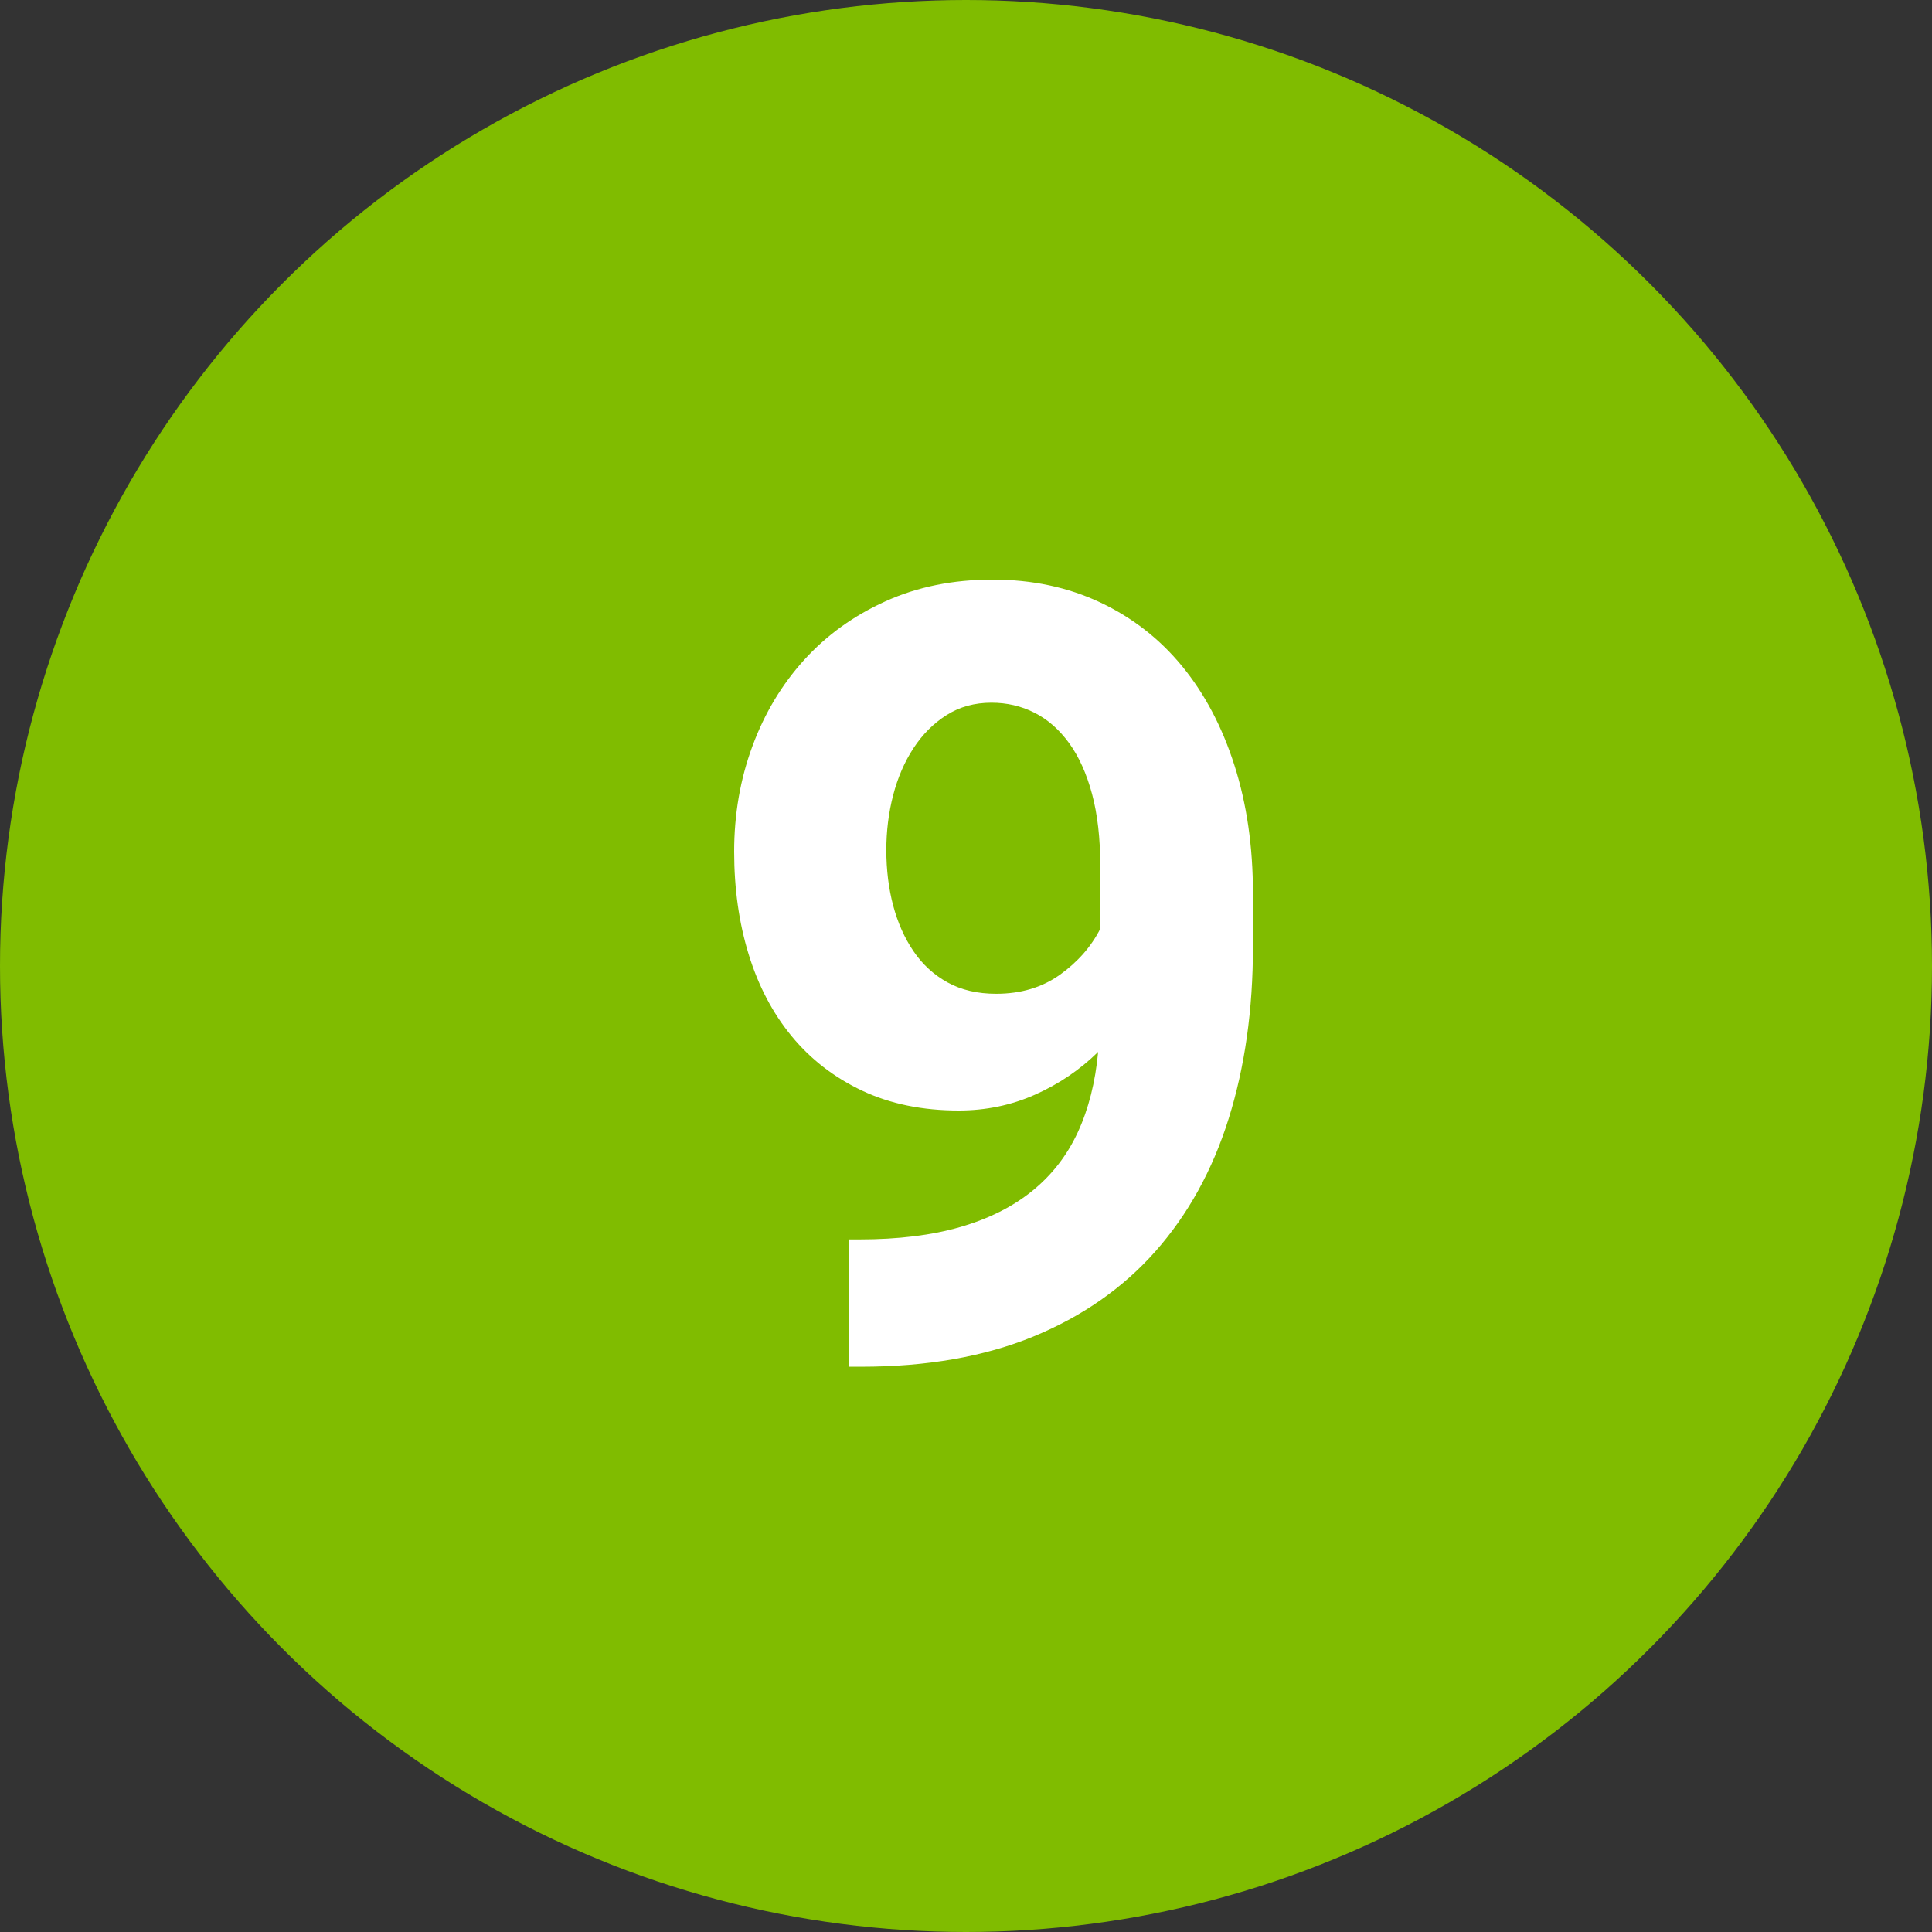 <?xml version="1.0" encoding="UTF-8"?>
<svg width="50px" height="50px" viewBox="0 0 50 50" version="1.1" xmlns="http://www.w3.org/2000/svg" xmlns:xlink="http://www.w3.org/1999/xlink">
    <rect x="0" y="0" width="50" height="50" fill="#333333" stroke="none"/>
    <title>Number</title>
    <g id="Infographic" stroke="none" stroke-width="1" fill="none" fill-rule="evenodd">
        <g id="UTour_Notifications_Map" transform="translate(-36, -4841)">
            <g id="9---Post-Tour-Actions" transform="translate(36, 4753)">
                <g id="Number" transform="translate(0, 88)">
                    <circle id="Oval" fill="#80BC00" cx="25" cy="25" r="25"></circle>
                    <path d="M22.281,35.371 C23.986,35.371 25.471,35.111 26.738,34.592 C28.005,34.072 29.06,33.336 29.903,32.384 C30.746,31.431 31.378,30.287 31.797,28.952 C32.216,27.617 32.426,26.133 32.426,24.502 L32.426,24.502 L32.426,23.121 C32.426,21.909 32.266,20.804 31.947,19.806 C31.628,18.808 31.177,17.953 30.594,17.242 C30.01,16.531 29.302,15.98 28.468,15.588 C27.634,15.196 26.706,15 25.686,15 C24.665,15 23.742,15.187 22.917,15.561 C22.092,15.934 21.39,16.44 20.812,17.078 C20.233,17.716 19.786,18.461 19.472,19.313 C19.157,20.166 19,21.075 19,22.041 C19,22.998 19.125,23.884 19.376,24.7 C19.627,25.516 19.998,26.222 20.49,26.819 C20.982,27.416 21.591,27.886 22.315,28.228 C23.04,28.569 23.872,28.74 24.811,28.74 C25.512,28.74 26.171,28.604 26.786,28.33 C27.401,28.057 27.946,27.688 28.42,27.223 C28.347,28.007 28.172,28.699 27.894,29.301 C27.616,29.902 27.224,30.408 26.718,30.818 C26.212,31.229 25.59,31.541 24.852,31.755 C24.113,31.969 23.243,32.076 22.24,32.076 L22.24,32.076 L21.967,32.076 L21.967,35.371 L22.281,35.371 Z M25.781,25.719 C25.298,25.719 24.879,25.621 24.523,25.425 C24.168,25.229 23.874,24.96 23.642,24.618 C23.409,24.276 23.234,23.882 23.115,23.436 C22.997,22.989 22.938,22.51 22.938,22 C22.938,21.508 22.997,21.034 23.115,20.578 C23.234,20.122 23.409,19.717 23.642,19.361 C23.874,19.006 24.159,18.721 24.496,18.507 C24.833,18.293 25.221,18.186 25.658,18.186 C26.059,18.186 26.431,18.272 26.772,18.445 C27.114,18.618 27.413,18.881 27.668,19.231 C27.923,19.582 28.121,20.022 28.263,20.551 C28.404,21.079 28.475,21.699 28.475,22.41 L28.475,22.41 L28.475,24.037 C28.238,24.502 27.889,24.898 27.429,25.227 C26.968,25.555 26.419,25.719 25.781,25.719 Z" id="9" fill="#FFFFFF" fill-rule="nonzero"></path>
                </g>
            </g>
        </g>
    </g>
</svg>
